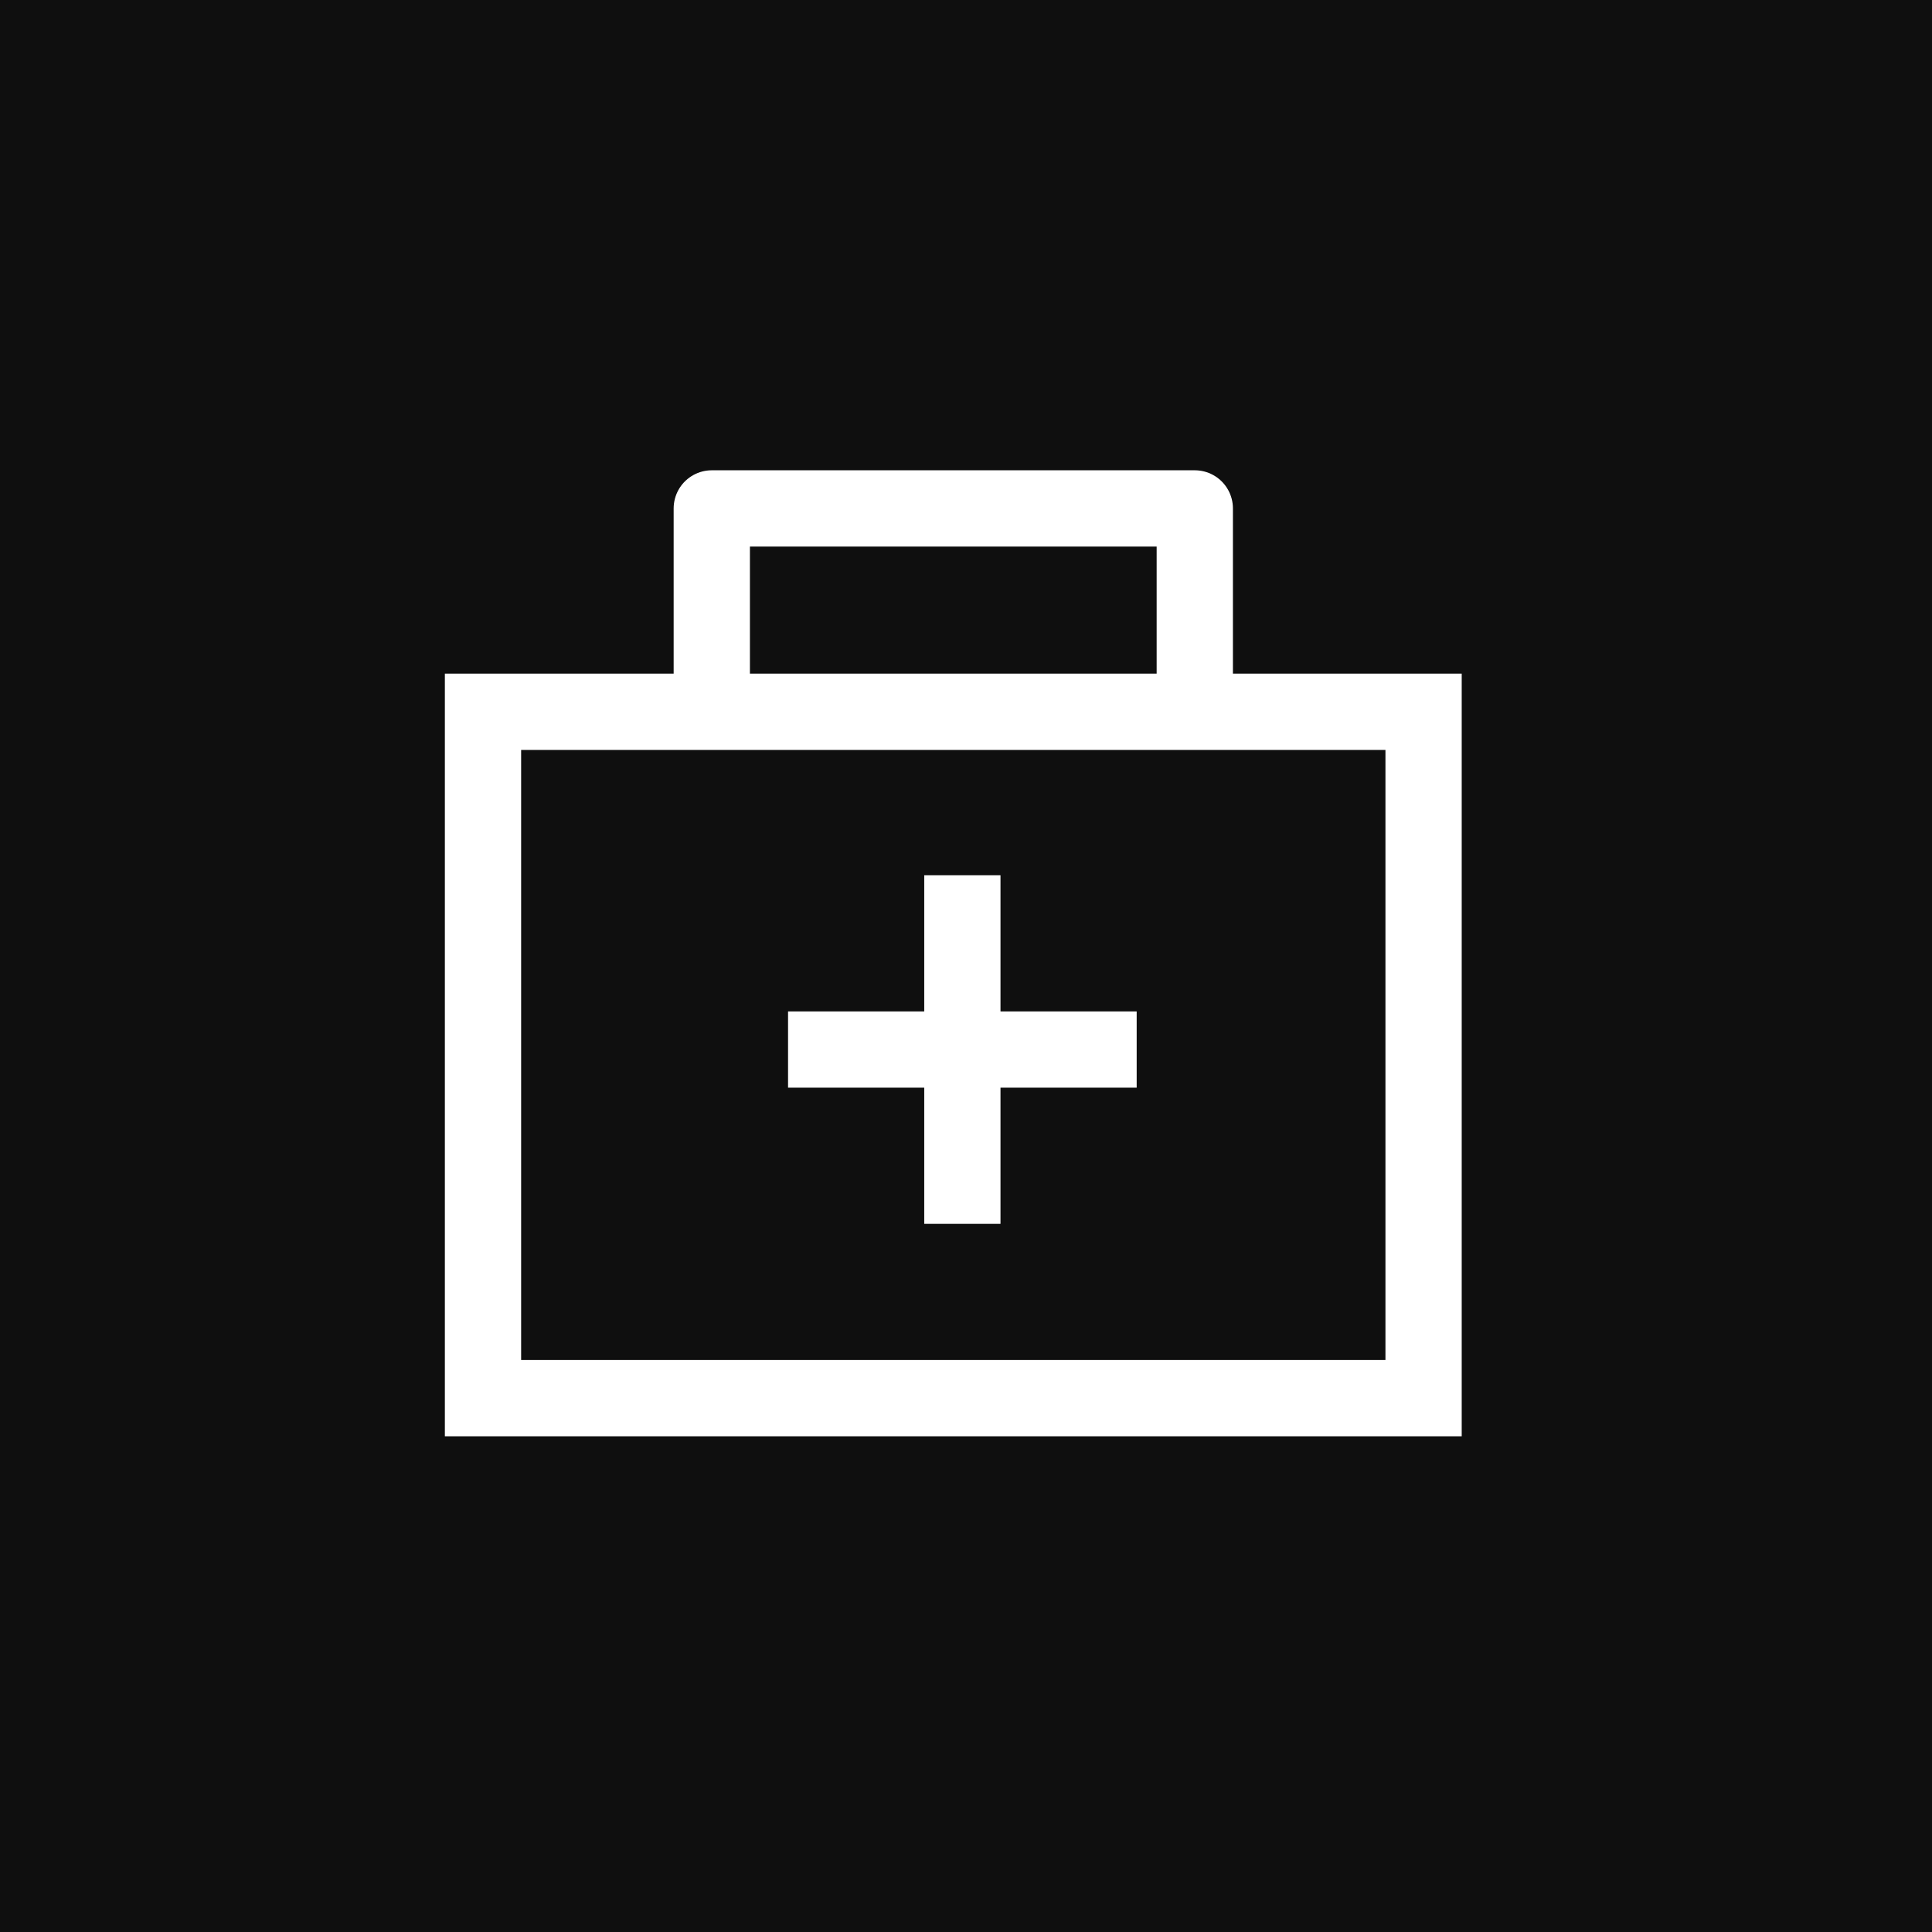<svg width="76" height="76" viewBox="0 0 76 76" fill="none" xmlns="http://www.w3.org/2000/svg">
<rect x="0" y="0" width="76" height="76" fill="#808080" stroke="none"/>
<g clip-path="url(#clip0_32_20901)">
<rect width="76" height="76" fill="#0F0F0F"/>
<rect x="19" y="28" width="37" height="27" stroke="white" stroke-width="3"/>
<path d="M47 27V20H28V27" stroke="white" stroke-width="3" stroke-linejoin="round"/>
<path d="M37.857 48.143V34.429M31 41.286H44.714" stroke="white" stroke-width="3"/>
</g>
<defs>
<clipPath id="clip0_32_20901">
<rect width="76" height="76" fill="white"/>
</clipPath>
</defs>
</svg>
